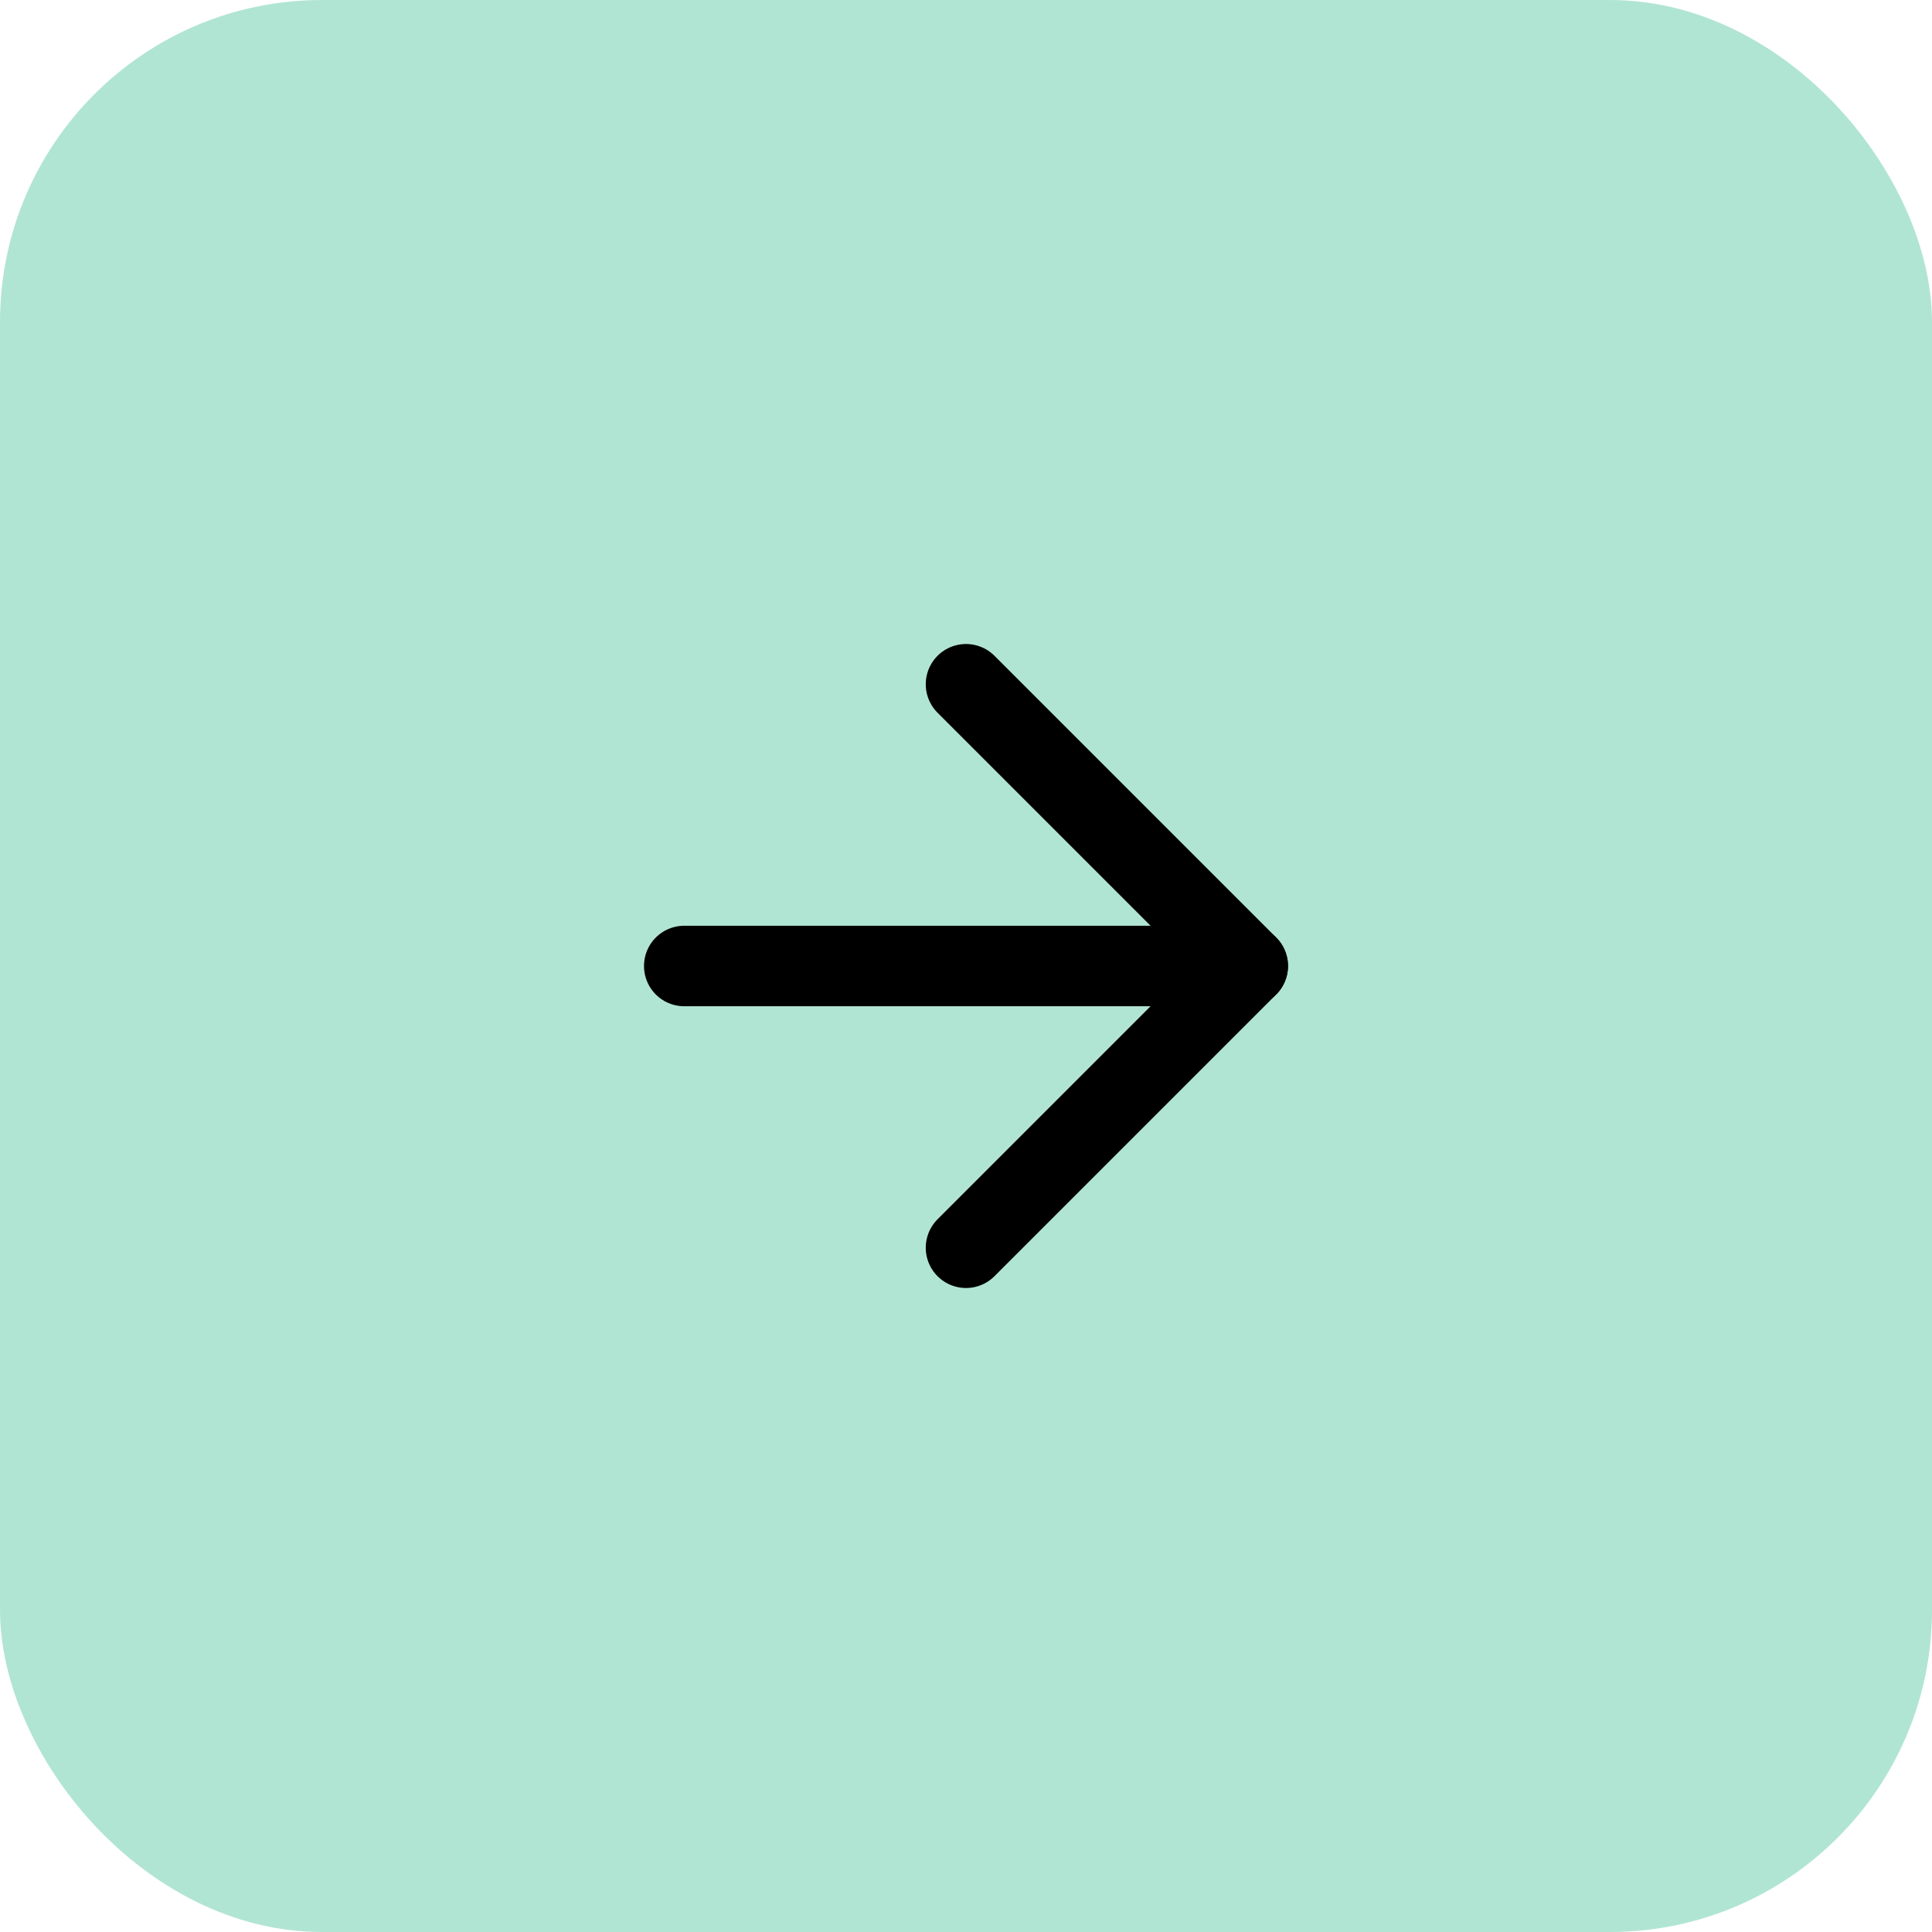<svg width="48" height="48" viewBox="0 0 48 48" fill="none" xmlns="http://www.w3.org/2000/svg">
<rect width="48" height="48" rx="8" fill="#B1E5D3"/>
<path d="M17 24H31" stroke="black" stroke-width="2" stroke-linecap="round" stroke-linejoin="round"/>
<path d="M24 17L31 24L24 31" stroke="black" stroke-width="2" stroke-linecap="round" stroke-linejoin="round"/>
</svg>
